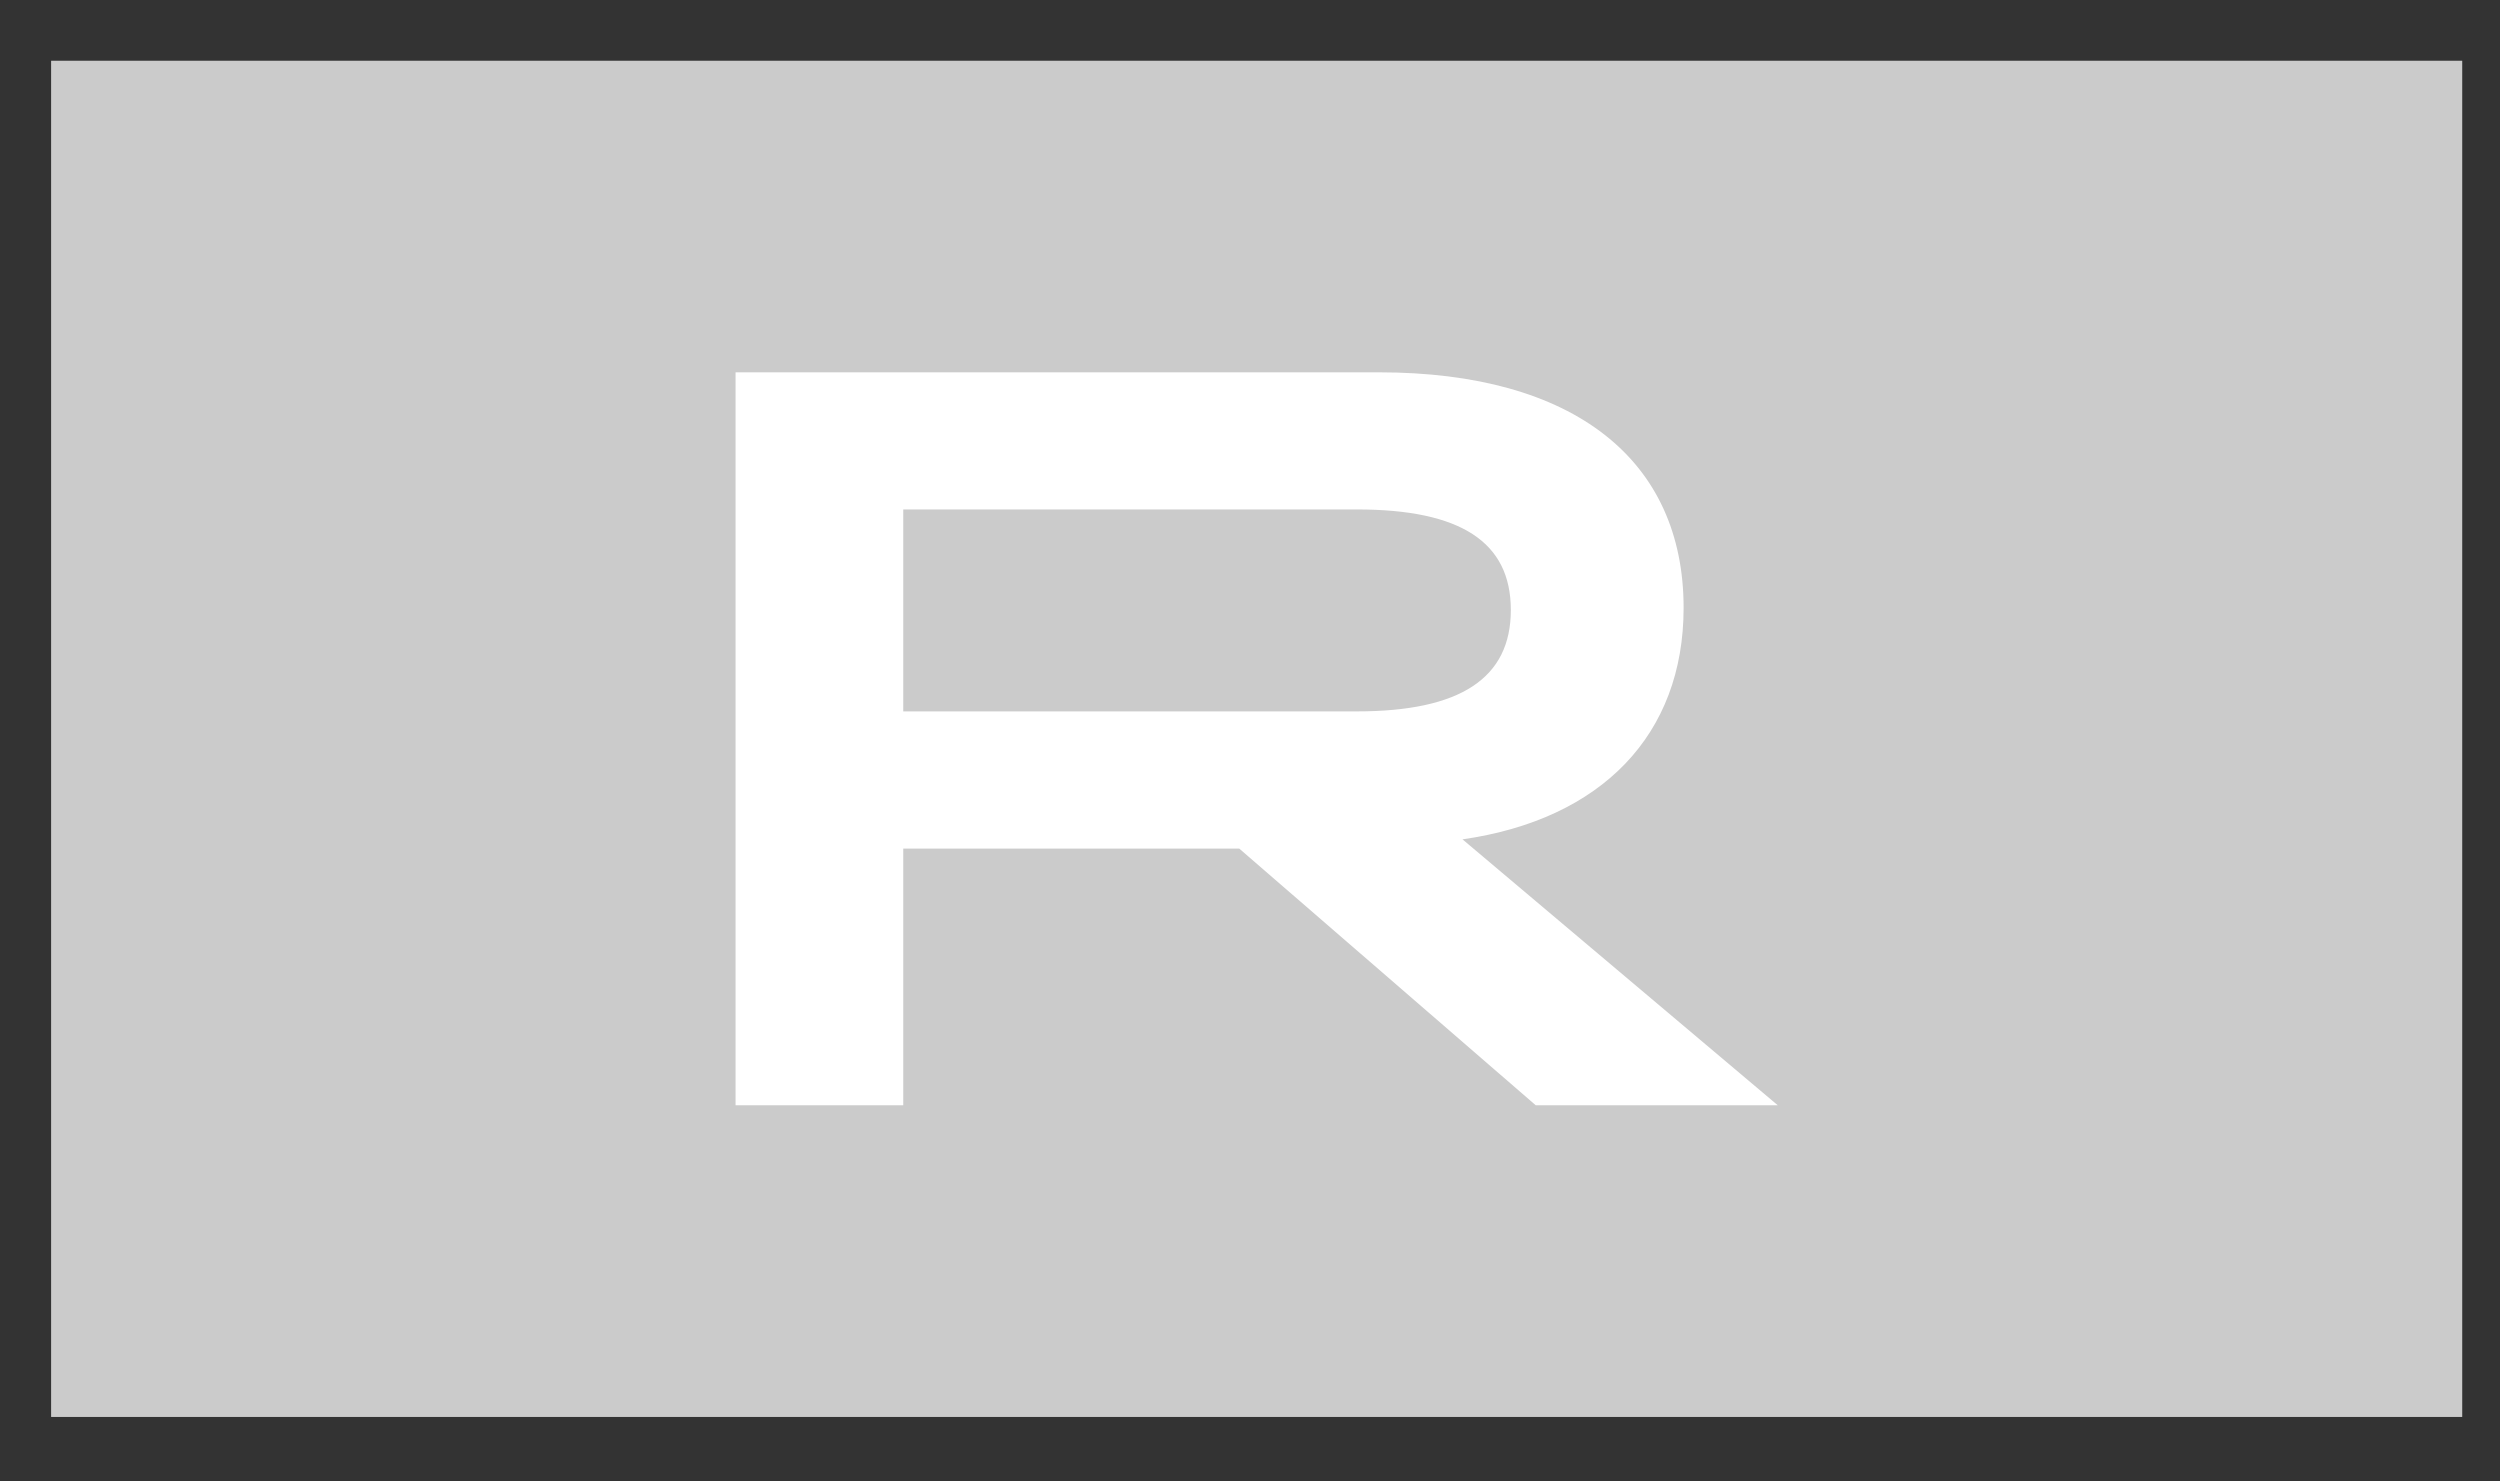 <svg width="27" height="16" viewBox="0 0 27 16" fill="none" xmlns="http://www.w3.org/2000/svg">
<rect x="0" y="0" width="27" height="16" fill="#333333" stroke="none"/>
<path d="M26.592 0.656H0.552V15.303H26.592V0.656Z" fill="#CBCBCB"/>
<path fill-rule="evenodd" clip-rule="evenodd" d="M14.655 7.683C15.773 7.683 16.317 7.324 16.317 6.588C16.317 5.852 15.773 5.502 14.655 5.502H9.755V7.683H14.655ZM7.944 4.021H14.891C17.006 4.021 18.183 4.972 18.183 6.565C18.183 7.933 17.3 8.849 15.795 9.065L19.2 11.937H16.586L13.384 9.165H9.755V11.937H7.944V4.021Z" fill="white"/>
</svg>
